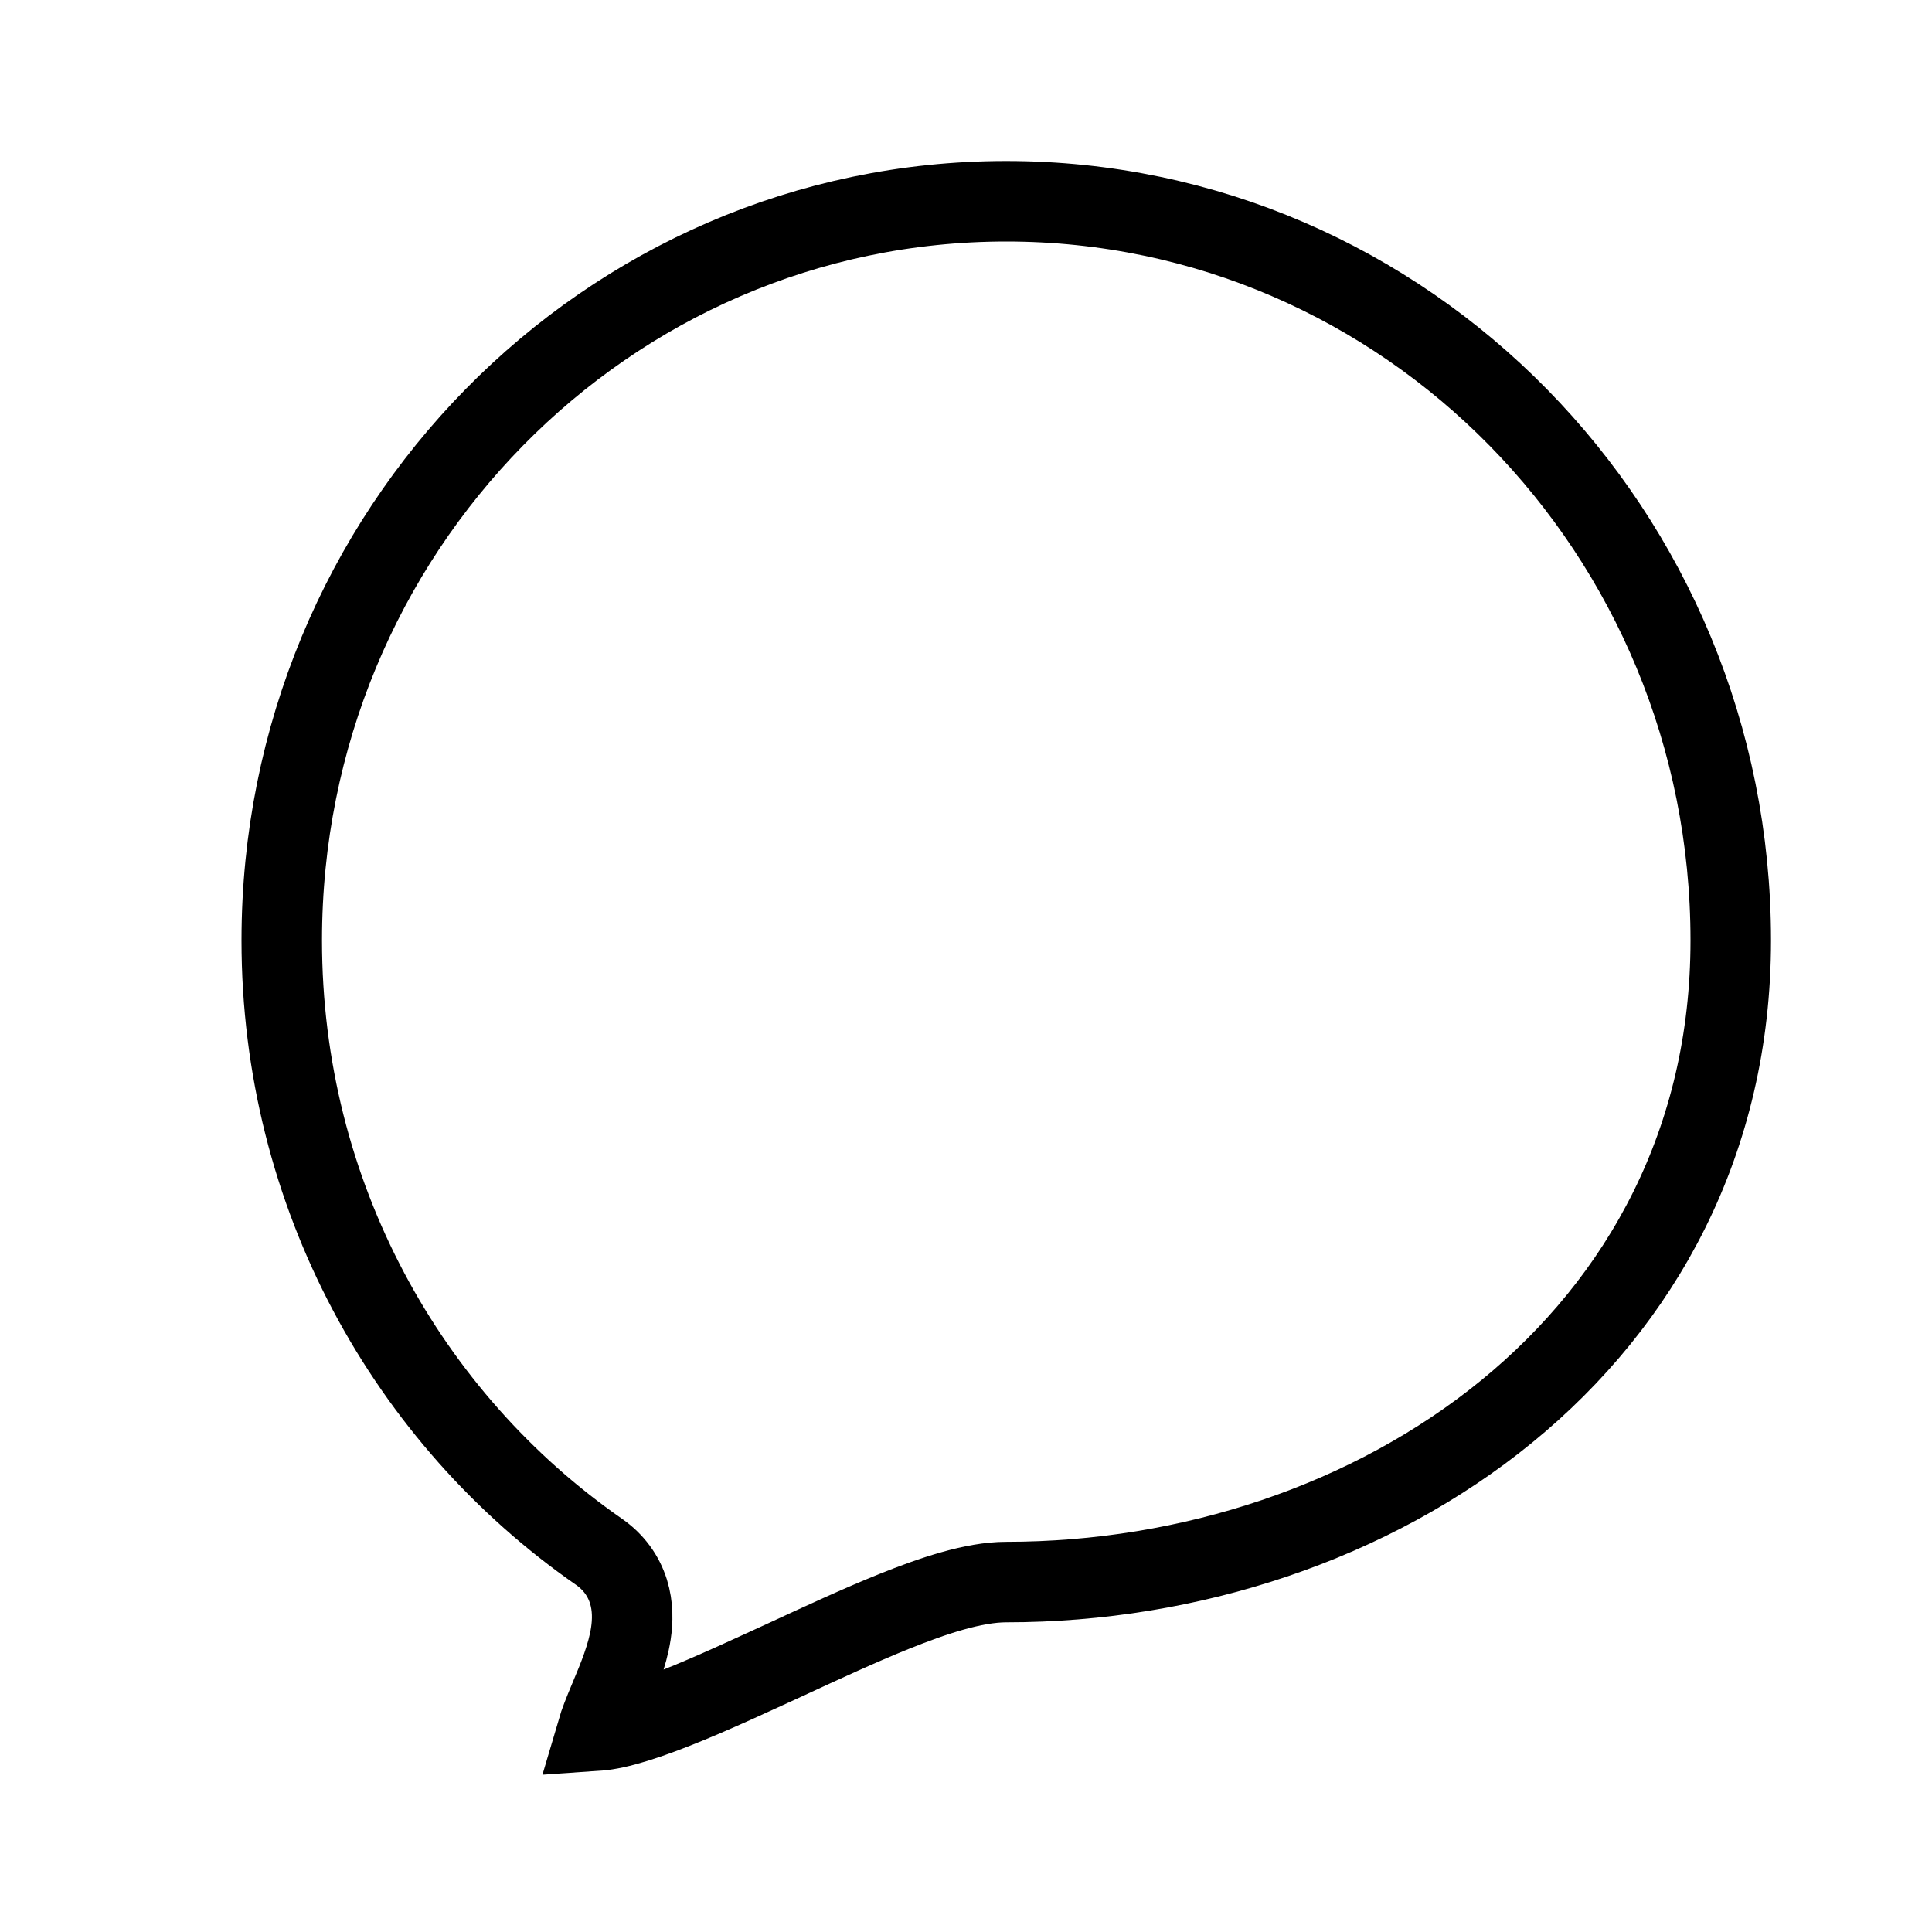 <svg width="24" height="24" viewBox="0 0 24 24" fill="none" xmlns="http://www.w3.org/2000/svg">
<path d="M21.5 11.682C21.5 16.661 17.075 19.653 12.5 19.653C12.094 19.653 11.587 19.825 11.109 20.017C10.686 20.187 10.22 20.403 9.766 20.613C9.685 20.65 9.604 20.687 9.524 20.724C8.986 20.972 8.48 21.198 8.056 21.344C7.844 21.417 7.667 21.465 7.528 21.486C7.486 21.493 7.45 21.497 7.42 21.499C7.447 21.407 7.496 21.281 7.571 21.103C7.575 21.092 7.58 21.08 7.585 21.069C7.675 20.855 7.796 20.566 7.837 20.291C7.86 20.139 7.865 19.956 7.807 19.77C7.745 19.573 7.622 19.403 7.441 19.277C5.063 17.625 3.5 14.841 3.5 11.682C3.5 6.602 7.538 2.5 12.5 2.5C17.462 2.5 21.5 6.602 21.5 11.682Z" stroke="black"/>
</svg>
